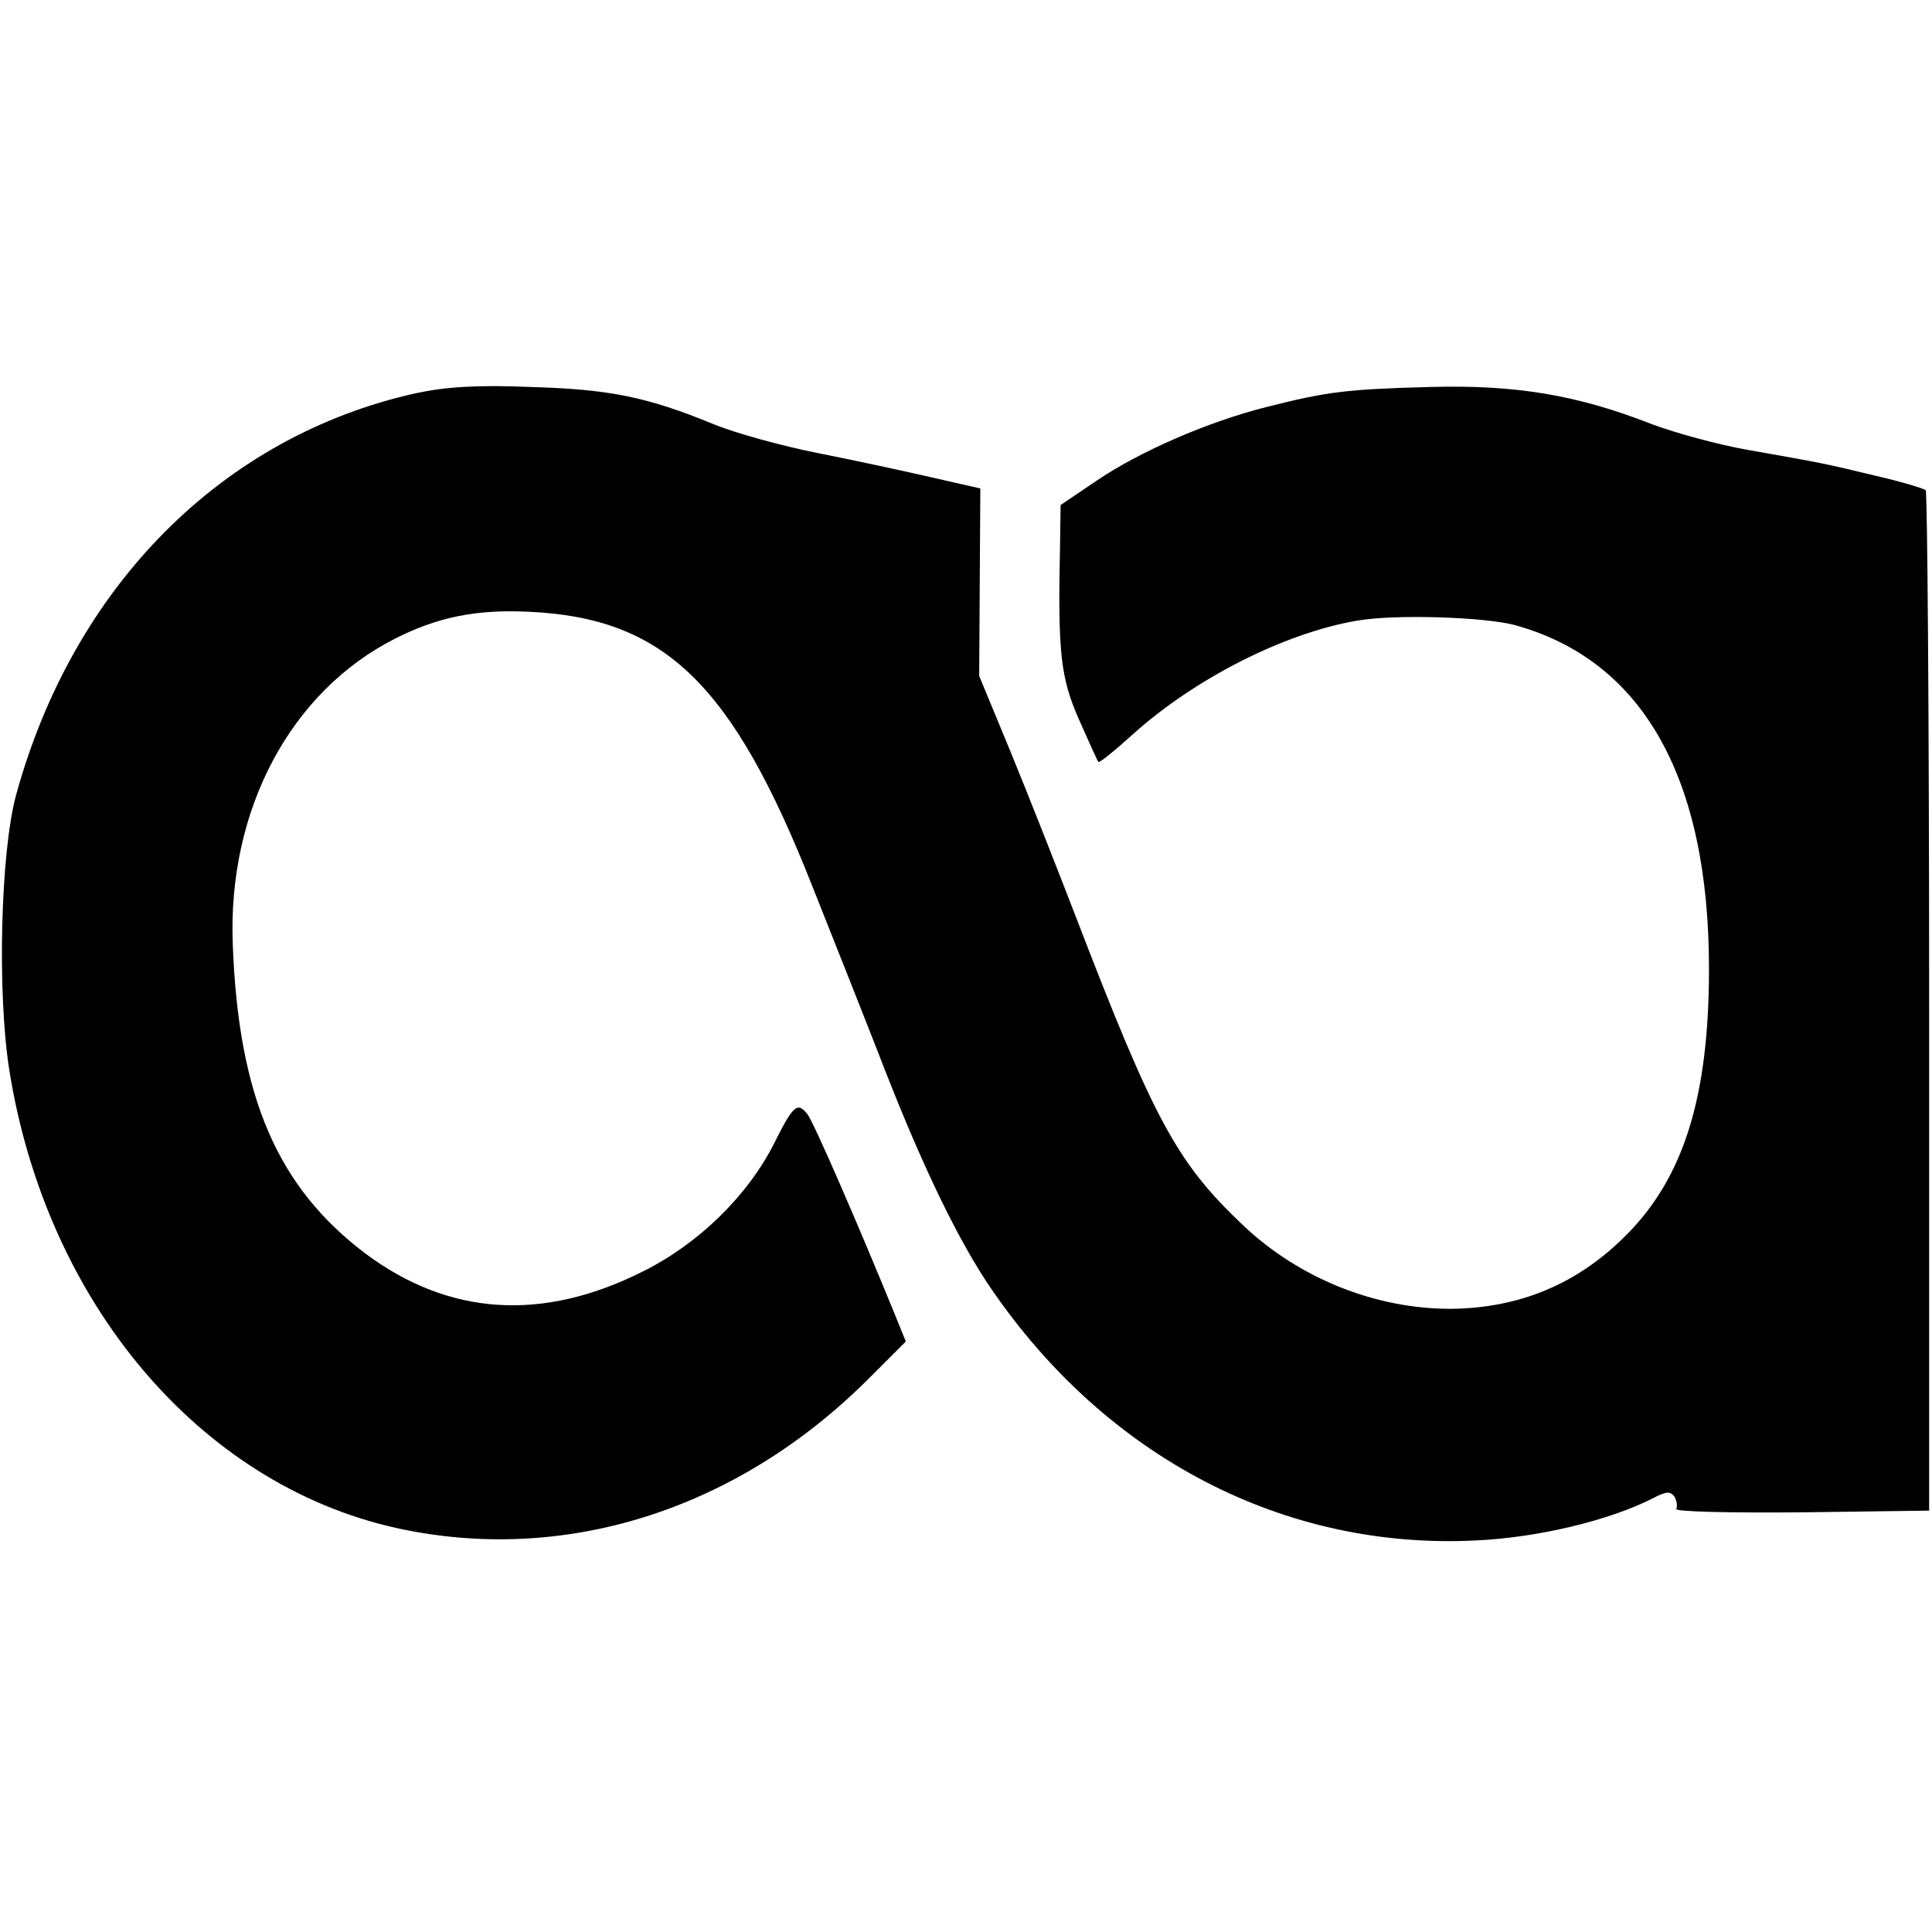 <?xml version="1.0" standalone="no"?>
<!DOCTYPE svg PUBLIC "-//W3C//DTD SVG 20010904//EN"
 "http://www.w3.org/TR/2001/REC-SVG-20010904/DTD/svg10.dtd">
<svg version="1.0" xmlns="http://www.w3.org/2000/svg"
 width="337pt" height="337pt" viewBox="0 0 337 337"
 preserveAspectRatio="xMidYMid meet">
<g transform="translate(0,337) scale(0.1,-0.1)"
fill="#000000" stroke="none">
<path d="M725 2684 c-337 -75 -597 -336 -697 -701 -27 -100 -33 -343 -12 -478
64 -406 331 -723 674 -800 293 -65 596 30 827 262 l63 63 -19 47 c-62 152
-143 339 -153 350 -17 21 -24 16 -58 -52 -46 -91 -132 -175 -229 -223 -175
-88 -338 -77 -483 31 -154 116 -222 273 -232 540 -9 234 100 440 283 533 75
38 142 51 231 47 238 -10 357 -124 497 -479 39 -98 97 -244 128 -324 67 -171
129 -298 184 -378 201 -294 511 -456 846 -439 108 5 233 35 309 74 23 12 30
12 37 2 4 -7 5 -17 3 -21 -3 -5 95 -7 218 -6 l223 3 0 887 c0 488 -3 889 -6
893 -4 3 -43 15 -87 25 -91 22 -92 22 -222 45 -52 9 -129 30 -171 46 -128 50
-235 68 -384 64 -147 -4 -179 -8 -286 -35 -103 -26 -222 -78 -297 -129 l-62
-42 -1 -72 c-4 -186 1 -229 33 -302 17 -38 32 -72 34 -74 2 -2 29 20 61 49
107 96 262 175 388 197 65 12 221 7 276 -7 224 -61 340 -266 340 -600 0 -223
-44 -365 -146 -466 -84 -84 -185 -126 -305 -127 -131 0 -264 53 -362 146 -116
110 -155 183 -293 542 -32 83 -82 210 -112 283 l-55 133 1 164 1 163 -88 20
c-48 11 -136 30 -197 42 -60 12 -141 34 -180 50 -117 48 -182 61 -320 65 -94
4 -149 0 -200 -11z"/>
</g>
</svg>
